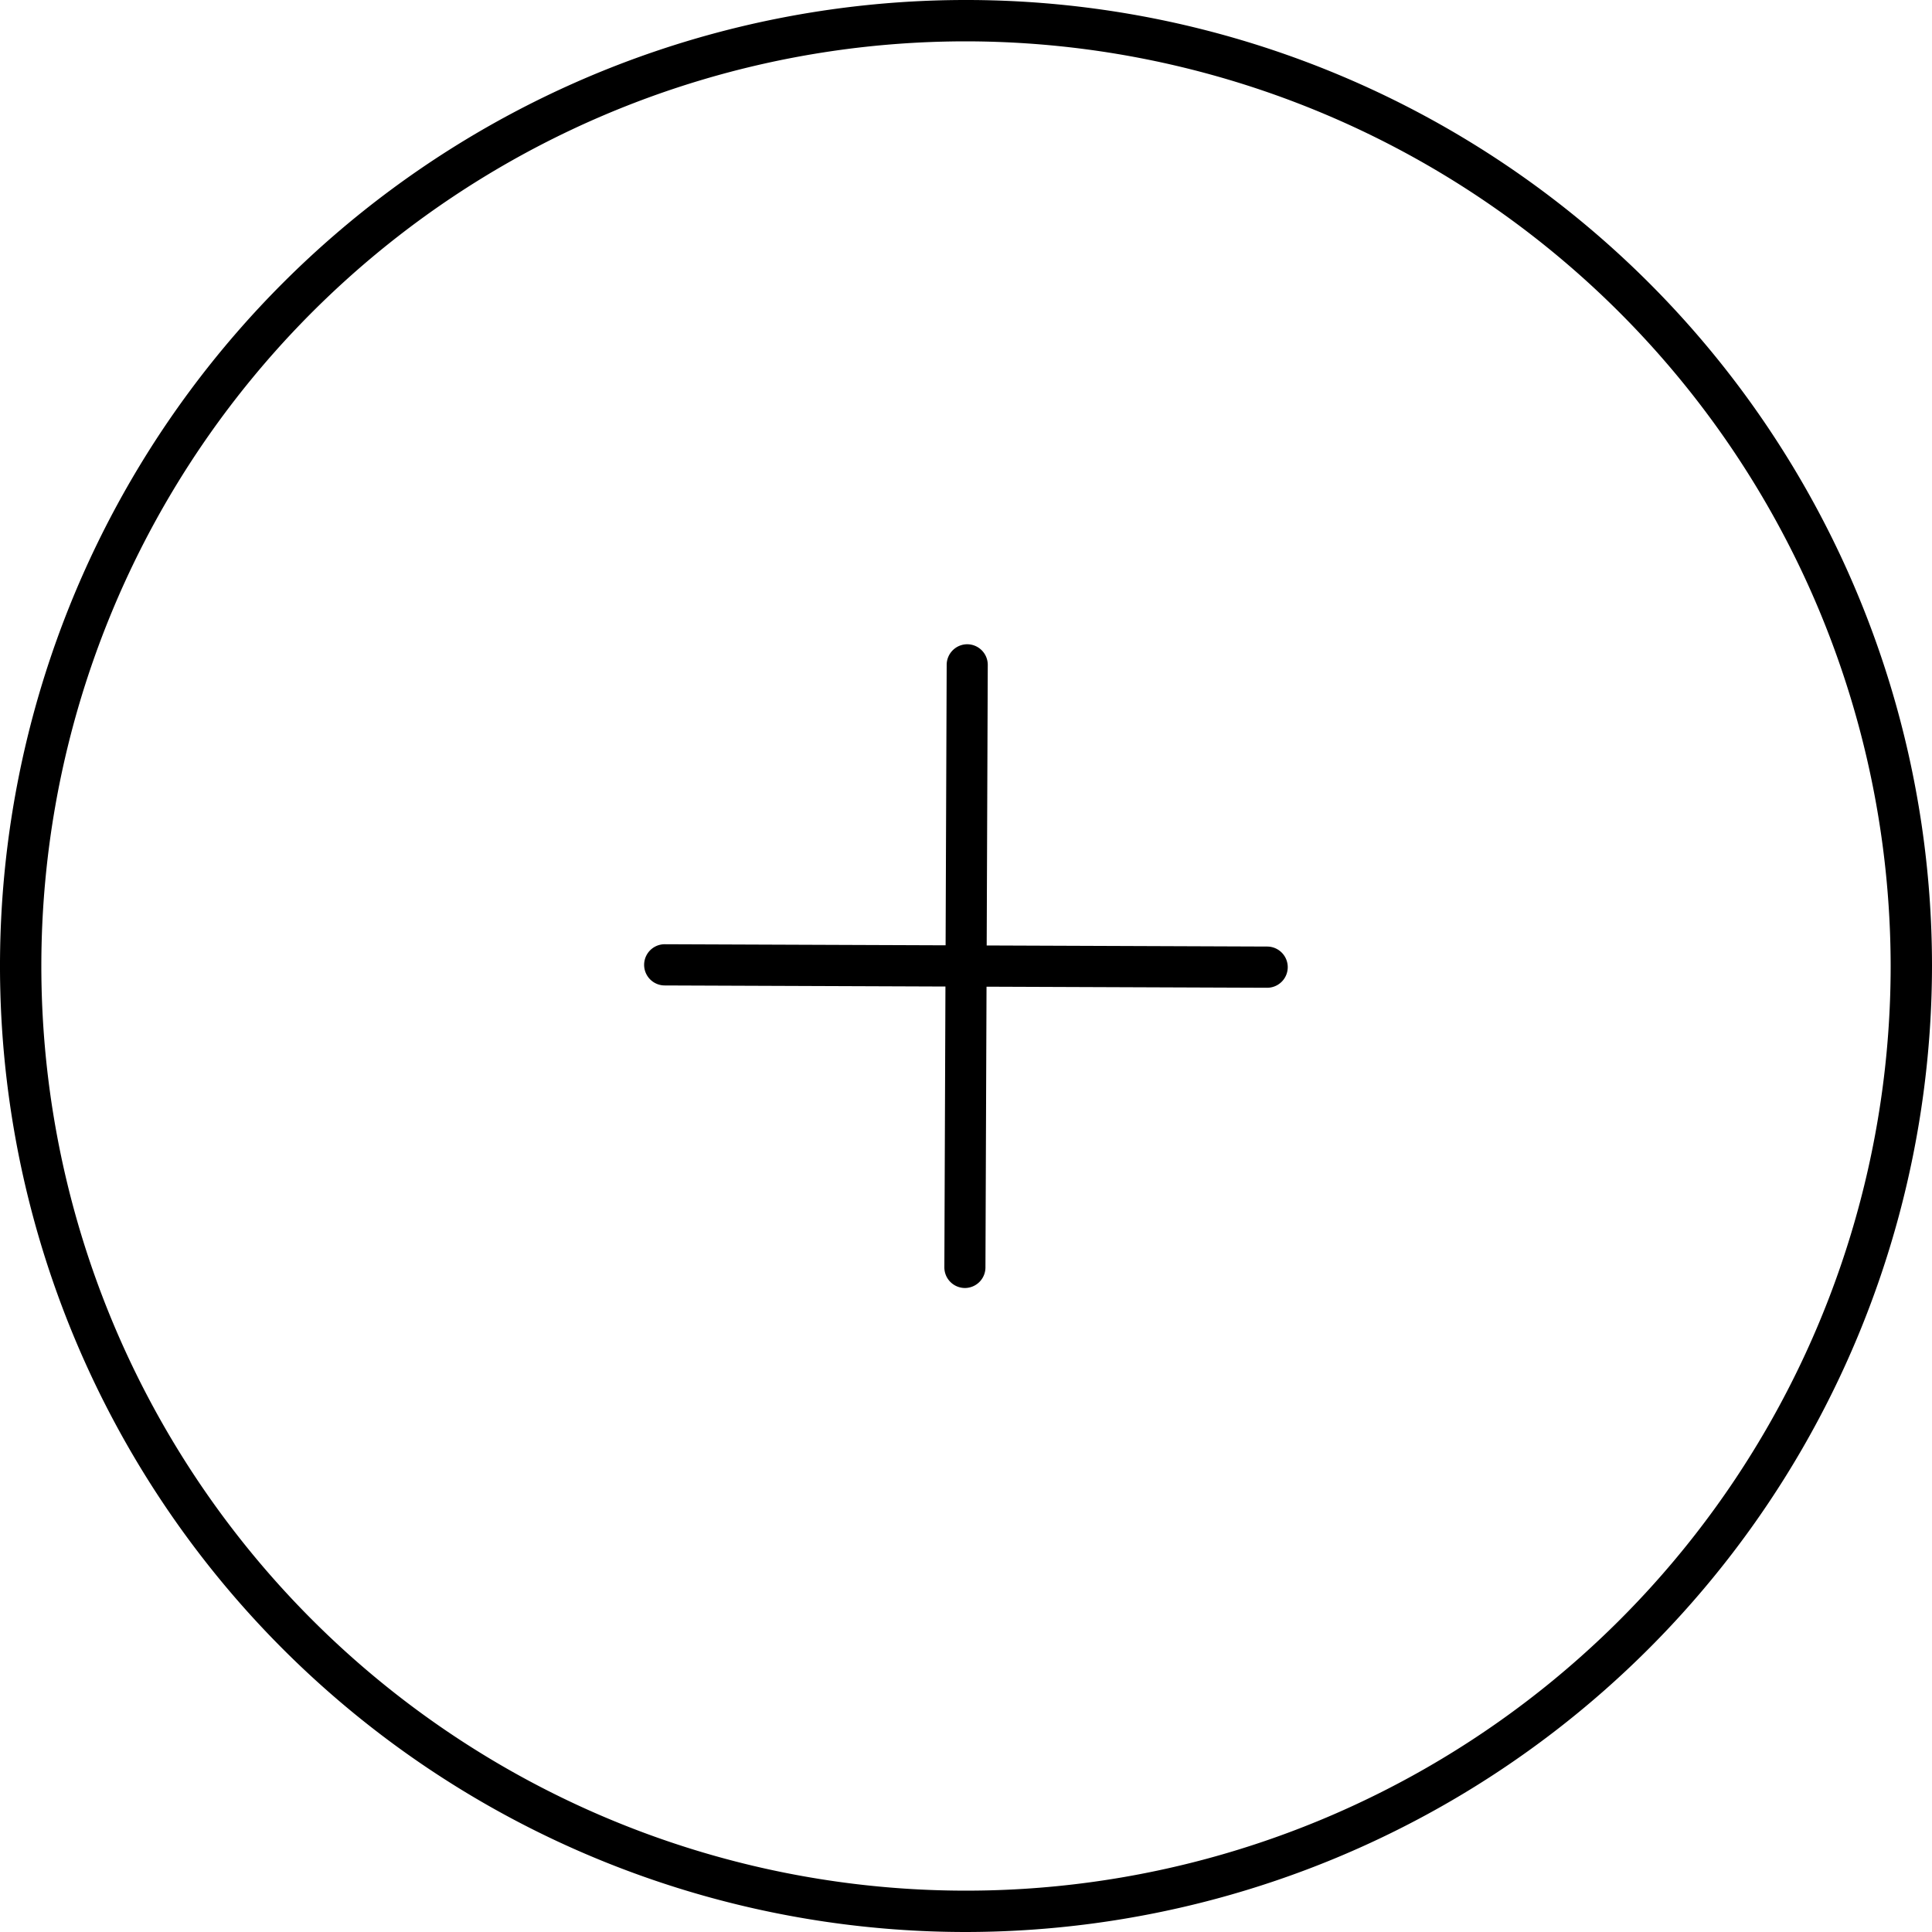 <svg xmlns="http://www.w3.org/2000/svg" viewBox="0 0 150 150"><path d="M75,150a75,75,0,1,1,75-75A75.09,75.09,0,0,1,75,150ZM75,3.21A71.79,71.79,0,1,0,146.79,75,71.87,71.87,0,0,0,75,3.21Z"/><path d="M98.38,76.69h0l-46.77-.18a1.6,1.6,0,1,1,0-3.2h0l46.77.18a1.6,1.6,0,1,1,0,3.2Z"/><path d="M74.91,100h0a1.6,1.6,0,0,1-1.59-1.61l.18-46.77a1.6,1.6,0,0,1,1.6-1.6h0a1.6,1.6,0,0,1,1.59,1.61l-.18,46.77A1.6,1.6,0,0,1,74.91,100Z"/></svg>
